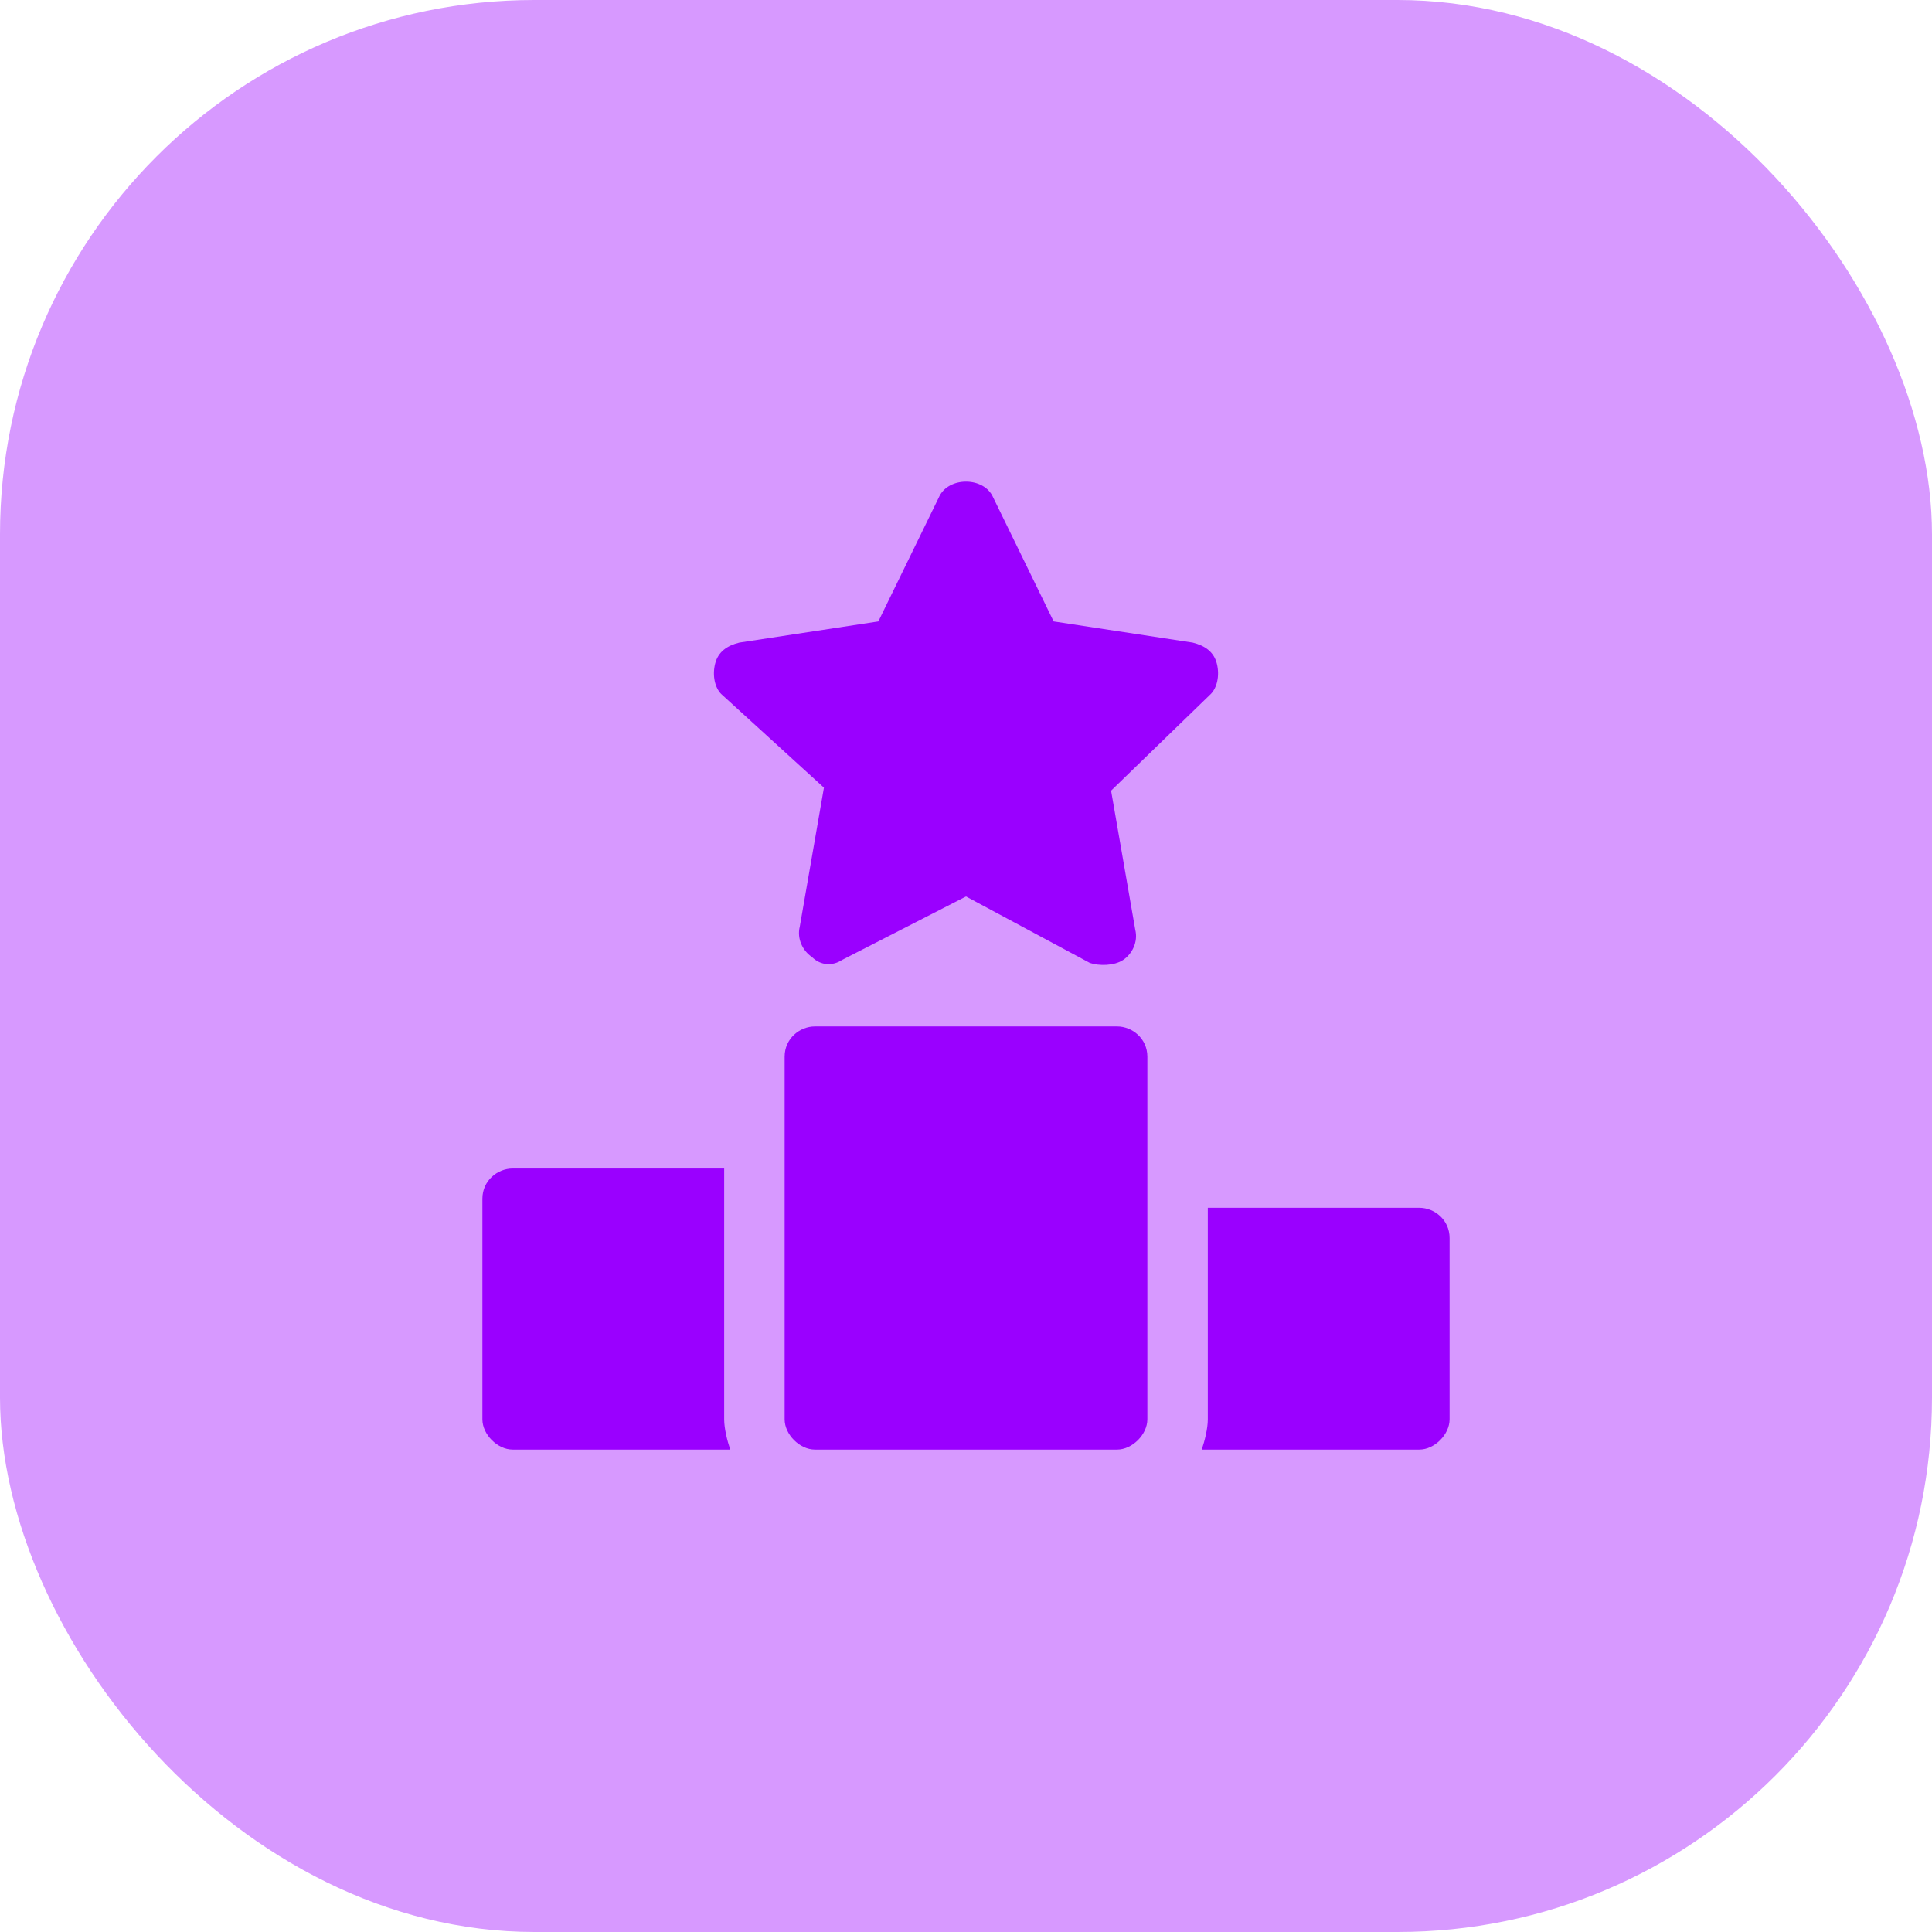 <svg width="94" height="94" viewBox="0 0 94 94" fill="none" xmlns="http://www.w3.org/2000/svg">
<rect width="94" height="94" rx="26" fill="#D799FF"/>
<path d="M35.529 70.529H24.941C24.206 70.529 23.471 69.794 23.471 69.059V58.323C23.471 57.441 24.206 56.853 24.941 56.853H35.235V69.059C35.235 69.5 35.382 70.088 35.529 70.529ZM55.824 51.411V69.059C55.824 69.794 55.088 70.529 54.353 70.529H39.647C38.912 70.529 38.176 69.794 38.176 69.059V51.411C38.176 50.529 38.912 49.941 39.647 49.941H54.353C55.088 49.941 55.824 50.529 55.824 51.411ZM70.529 60.235V69.059C70.529 69.794 69.794 70.529 69.059 70.529H58.471C58.618 70.088 58.765 69.5 58.765 69.059V58.764H69.059C69.794 58.764 70.529 59.353 70.529 60.235ZM58.912 33.764L54.059 38.47L55.235 45.235C55.382 45.823 55.088 46.411 54.647 46.706C54.206 47 53.471 47 53.029 46.853L47 43.617L40.971 46.706C40.529 47 39.941 47 39.5 46.559C39.059 46.264 38.765 45.676 38.912 45.088L40.088 38.323L35.088 33.764C34.794 33.47 34.647 32.882 34.794 32.294C34.941 31.706 35.382 31.412 35.971 31.265L42.735 30.235L45.676 24.206C46.118 23.176 47.882 23.176 48.324 24.206L51.265 30.235L58.029 31.265C58.618 31.412 59.059 31.706 59.206 32.294C59.353 32.882 59.206 33.47 58.912 33.764Z" fill="#9A00FF"/>
</svg>
